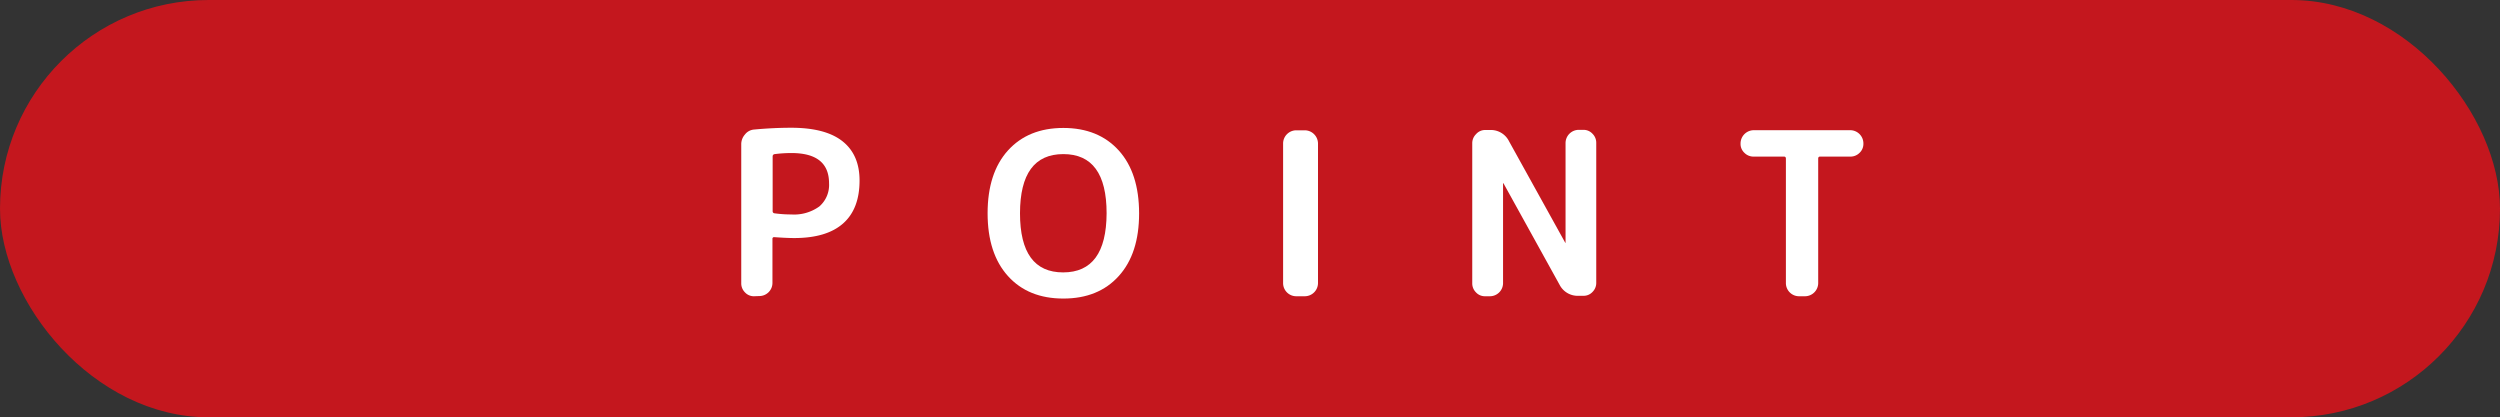 <svg xmlns="http://www.w3.org/2000/svg" viewBox="0 0 500 83.46"><rect x="0" y="0" width="500" height="83.46" fill="#333333" stroke="none"/><defs><style>.cls-1{fill:#c4171e;}.cls-2{fill:#fff;}</style></defs><g id="レイヤー_2" data-name="レイヤー 2"><g id="内容"><rect class="cls-1" width="500" height="83.46" rx="41.73"/><path class="cls-2" d="M150.8,59.25a2.4,2.4,0,0,1-1.8-.77,2.52,2.52,0,0,1-.75-1.82V28.86a2.92,2.92,0,0,1,.73-1.95,2.56,2.56,0,0,1,1.82-1c2.58-.24,5.06-.36,7.46-.36q6.83,0,10.24,2.7t3.41,7.85q0,5.69-3.3,8.6t-9.76,2.91q-1.5,0-4-.18a.32.32,0,0,0-.36.37v8.82a2.63,2.63,0,0,1-2.59,2.59Zm3.73-28v11a.4.4,0,0,0,.36.41,24.47,24.47,0,0,0,3.37.23,8.6,8.6,0,0,0,5.62-1.61,5.69,5.69,0,0,0,1.93-4.62q0-6.06-7.55-6.05a26.1,26.1,0,0,0-3.37.22A.44.44,0,0,0,154.53,31.23Z"/><path class="cls-2" d="M223.75,55.21q-4.06,4.5-11.08,4.5t-11.08-4.5q-4.07-4.51-4.07-12.56t4.07-12.56q4.08-4.5,11.08-4.5t11.08,4.5q4.06,4.5,4.07,12.56T223.75,55.21Zm-2.43-12.56q0-11.83-8.65-11.83T204,42.65q0,11.84,8.64,11.83T221.32,42.65Z"/><path class="cls-2" d="M259.21,59.25a2.63,2.63,0,0,1-2.59-2.59v-28a2.65,2.65,0,0,1,2.59-2.6H261a2.67,2.67,0,0,1,2.6,2.6v28a2.65,2.65,0,0,1-2.6,2.59Z"/><path class="cls-2" d="M297,59.25a2.4,2.4,0,0,1-1.8-.77,2.52,2.52,0,0,1-.75-1.82v-28a2.52,2.52,0,0,1,.75-1.82A2.41,2.41,0,0,1,297,26h1a4.06,4.06,0,0,1,3.82,2.28l11.24,20.29s0,0,.05,0,0,0,0,0v-20a2.65,2.65,0,0,1,2.59-2.6h1a2.41,2.41,0,0,1,1.8.78,2.52,2.52,0,0,1,.75,1.82v28a2.52,2.52,0,0,1-.75,1.82,2.4,2.4,0,0,1-1.8.77h-1A4.06,4.06,0,0,1,311.94,57L300.71,36.69a.05.05,0,0,0-.1,0v20A2.63,2.63,0,0,1,298,59.25Z"/><path class="cls-2" d="M350.71,31.32a2.52,2.52,0,0,1-1.82-.75,2.41,2.41,0,0,1-.78-1.8v-.13a2.67,2.67,0,0,1,2.6-2.6h19.38a2.65,2.65,0,0,1,2.59,2.6v.13a2.44,2.44,0,0,1-.77,1.8,2.55,2.55,0,0,1-1.82.75H364c-.24,0-.36.14-.36.41V56.66a2.65,2.65,0,0,1-2.6,2.59h-1.27a2.63,2.63,0,0,1-2.59-2.59V31.73c0-.27-.13-.41-.37-.41Z"/></g></g></svg>